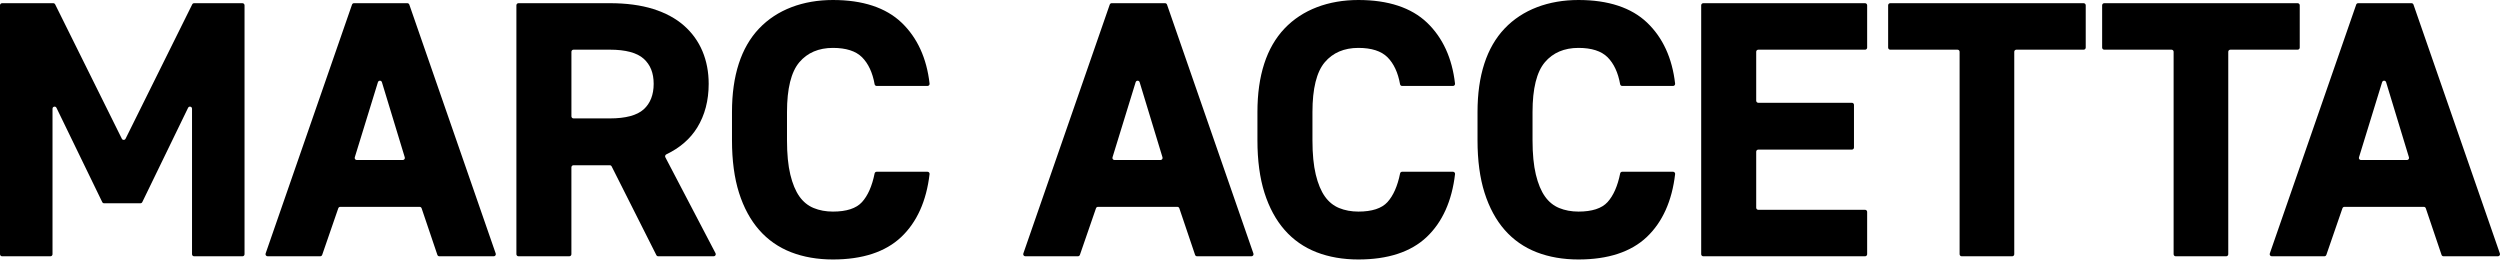 <svg width="220" height="23" viewBox="0 0 220 23" fill="none" xmlns="http://www.w3.org/2000/svg">
<path d="M21.337 0.282H17.081C17.012 0.282 16.948 0.321 16.917 0.383L11.05 12.208C11.018 12.272 10.956 12.31 10.886 12.31C10.815 12.31 10.753 12.273 10.722 12.209L4.853 0.383C4.822 0.321 4.758 0.282 4.689 0.282H0.183C0.081 0.282 0 0.364 0 0.465V22.37C0 22.471 0.082 22.553 0.183 22.553H4.438C4.54 22.553 4.621 22.471 4.621 22.37V9.567C4.621 9.431 4.73 9.396 4.763 9.388C4.796 9.38 4.91 9.365 4.969 9.486L8.998 17.786C9.029 17.849 9.093 17.889 9.163 17.889H12.356C12.426 17.889 12.49 17.849 12.521 17.786L16.551 9.486C16.61 9.365 16.723 9.381 16.756 9.388C16.789 9.396 16.898 9.431 16.898 9.567V22.37C16.898 22.471 16.98 22.553 17.081 22.553H21.336C21.438 22.553 21.519 22.471 21.519 22.37V0.465C21.519 0.363 21.437 0.282 21.336 0.282H21.337Z" fill="black"/>
<path d="M36.019 0.404C35.993 0.331 35.924 0.281 35.846 0.281H31.151C31.073 0.281 31.004 0.33 30.978 0.404L23.374 22.309C23.355 22.365 23.363 22.428 23.398 22.475C23.433 22.523 23.488 22.552 23.547 22.552H28.179C28.257 22.552 28.326 22.502 28.352 22.429L29.769 18.326C29.794 18.252 29.864 18.203 29.942 18.203H36.929C37.008 18.203 37.077 18.253 37.102 18.328L38.489 22.429C38.514 22.503 38.584 22.553 38.662 22.553H43.45C43.509 22.553 43.565 22.524 43.598 22.477C43.632 22.429 43.642 22.367 43.623 22.311L36.019 0.404ZM33.258 7.232C33.295 7.112 33.401 7.102 33.434 7.102C33.466 7.102 33.572 7.112 33.608 7.232L35.62 13.845C35.637 13.901 35.627 13.96 35.592 14.008C35.556 14.054 35.503 14.082 35.445 14.082H31.396C31.337 14.082 31.284 14.054 31.248 14.008C31.213 13.96 31.203 13.901 31.22 13.845L33.257 7.232H33.258Z" fill="black"/>
<path d="M58.549 13.835C58.526 13.792 58.523 13.743 58.538 13.697C58.555 13.647 58.591 13.606 58.64 13.582C59.825 13.016 60.737 12.225 61.351 11.232C62.023 10.144 62.364 8.848 62.364 7.38C62.364 6.339 62.18 5.373 61.817 4.508C61.453 3.641 60.905 2.882 60.188 2.251C59.472 1.621 58.56 1.129 57.478 0.79C56.4 0.452 55.118 0.281 53.668 0.281H45.626C45.525 0.281 45.443 0.363 45.443 0.464V22.369C45.443 22.47 45.525 22.552 45.626 22.552H50.101C50.202 22.552 50.283 22.47 50.283 22.369V14.724C50.283 14.623 50.365 14.541 50.466 14.541H53.661C53.731 14.541 53.794 14.58 53.825 14.642L57.76 22.452C57.791 22.514 57.854 22.553 57.923 22.553H62.806C62.869 22.553 62.929 22.519 62.962 22.464C62.995 22.409 62.997 22.341 62.967 22.285L58.547 13.834L58.549 13.835ZM50.285 4.554C50.285 4.454 50.367 4.371 50.468 4.371H53.669C55.055 4.371 56.056 4.64 56.644 5.169C57.235 5.701 57.523 6.424 57.523 7.38C57.523 8.336 57.227 9.098 56.644 9.622C56.056 10.152 55.055 10.42 53.669 10.42H50.468C50.367 10.42 50.285 10.338 50.285 10.237V4.554Z" fill="black"/>
<path d="M70.339 5.48C71.05 4.64 72.046 4.215 73.297 4.215C74.451 4.215 75.313 4.492 75.859 5.037C76.414 5.593 76.786 6.392 76.966 7.412C76.981 7.5 77.058 7.564 77.147 7.564H81.621C81.673 7.564 81.723 7.541 81.758 7.503C81.793 7.464 81.809 7.412 81.803 7.36C81.549 5.115 80.719 3.309 79.338 1.991C77.952 0.67 75.92 0 73.297 0C70.674 0 68.379 0.845 66.796 2.513C65.216 4.178 64.415 6.648 64.415 9.853V12.356C64.415 14.12 64.623 15.669 65.033 16.965C65.445 18.266 66.043 19.367 66.807 20.237C67.573 21.111 68.519 21.77 69.617 22.196C70.707 22.619 71.946 22.834 73.297 22.834C75.899 22.834 77.92 22.17 79.306 20.86C80.687 19.552 81.527 17.688 81.802 15.318C81.808 15.267 81.792 15.214 81.757 15.176C81.723 15.137 81.673 15.114 81.62 15.114H77.146C77.059 15.114 76.983 15.176 76.966 15.262C76.744 16.371 76.369 17.221 75.853 17.787C75.349 18.34 74.489 18.62 73.297 18.62C72.677 18.62 72.105 18.514 71.599 18.305C71.101 18.101 70.681 17.758 70.348 17.289C70.009 16.81 69.74 16.163 69.548 15.365C69.354 14.561 69.256 13.549 69.256 12.357V9.853C69.256 7.8 69.62 6.33 70.339 5.481V5.48Z" fill="black"/>
<path d="M102.697 0.404C102.672 0.331 102.602 0.281 102.524 0.281H97.83C97.752 0.281 97.683 0.33 97.657 0.404L90.053 22.309C90.034 22.365 90.042 22.428 90.077 22.475C90.112 22.523 90.166 22.552 90.226 22.552H94.858C94.936 22.552 95.005 22.502 95.031 22.429L96.448 18.326C96.473 18.252 96.543 18.203 96.621 18.203H103.608C103.687 18.203 103.756 18.253 103.781 18.328L105.167 22.429C105.192 22.503 105.262 22.553 105.341 22.553H110.128C110.188 22.553 110.243 22.524 110.277 22.477C110.311 22.429 110.321 22.367 110.301 22.311L102.697 0.404ZM99.938 7.232C99.975 7.112 100.081 7.102 100.113 7.102C100.145 7.102 100.252 7.112 100.288 7.232L102.3 13.845C102.317 13.901 102.306 13.96 102.272 14.008C102.236 14.054 102.183 14.082 102.124 14.082H98.076C98.017 14.082 97.964 14.054 97.928 14.008C97.893 13.96 97.883 13.901 97.9 13.845L99.937 7.232H99.938Z" fill="black"/>
<path d="M116.578 5.48C117.289 4.64 118.284 4.215 119.536 4.215C120.69 4.215 121.551 4.492 122.098 5.037C122.652 5.592 123.025 6.391 123.205 7.412C123.22 7.5 123.297 7.564 123.385 7.564H127.86C127.912 7.564 127.962 7.541 127.997 7.503C128.032 7.464 128.048 7.412 128.042 7.36C127.788 5.115 126.958 3.309 125.577 1.991C124.191 0.67 122.159 0 119.536 0C116.913 0 114.618 0.845 113.035 2.513C111.455 4.178 110.654 6.648 110.654 9.853V12.356C110.654 14.12 110.862 15.67 111.273 16.965C111.686 18.266 112.283 19.368 113.047 20.237C113.813 21.111 114.759 21.77 115.856 22.196C116.947 22.619 118.185 22.834 119.537 22.834C122.139 22.834 124.161 22.17 125.546 20.86C126.928 19.552 127.768 17.688 128.044 15.318C128.049 15.267 128.033 15.214 127.999 15.176C127.964 15.137 127.914 15.114 127.862 15.114H123.387C123.3 15.114 123.224 15.176 123.208 15.262C122.985 16.371 122.61 17.221 122.094 17.787C121.59 18.34 120.73 18.62 119.538 18.62C118.918 18.62 118.346 18.514 117.839 18.305C117.342 18.1 116.921 17.758 116.589 17.289C116.249 16.81 115.98 16.162 115.788 15.365C115.594 14.561 115.496 13.549 115.496 12.357V9.853C115.496 7.8 115.86 6.33 116.578 5.481L116.578 5.48Z" fill="black"/>
<path d="M135.945 5.48C136.656 4.64 137.652 4.215 138.904 4.215C140.058 4.215 140.919 4.492 141.466 5.037C142.02 5.592 142.392 6.391 142.573 7.412C142.588 7.5 142.665 7.564 142.753 7.564H147.228C147.28 7.564 147.33 7.541 147.365 7.503C147.399 7.464 147.415 7.412 147.41 7.36C147.155 5.115 146.326 3.309 144.944 1.991C143.559 0.67 141.527 0 138.904 0C136.281 0 133.986 0.845 132.403 2.513C130.823 4.178 130.022 6.648 130.022 9.853V12.356C130.022 14.12 130.229 15.67 130.641 16.965C131.054 18.266 131.65 19.368 132.414 20.237C133.181 21.111 134.127 21.77 135.224 22.196C136.315 22.619 137.553 22.834 138.905 22.834C141.507 22.834 143.528 22.17 144.914 20.86C146.295 19.552 147.136 17.688 147.411 15.318C147.417 15.267 147.401 15.214 147.366 15.176C147.332 15.137 147.282 15.114 147.229 15.114H142.755C142.668 15.114 142.592 15.176 142.575 15.262C142.353 16.371 141.978 17.221 141.462 17.787C140.958 18.34 140.098 18.62 138.906 18.62C138.286 18.62 137.714 18.514 137.207 18.305C136.709 18.1 136.288 17.758 135.957 17.289C135.617 16.81 135.347 16.162 135.156 15.365C134.962 14.561 134.863 13.549 134.863 12.357V9.853C134.863 7.8 135.227 6.33 135.946 5.481L135.945 5.48Z" fill="black"/>
<path d="M164.126 0.282H149.887C149.786 0.282 149.705 0.364 149.705 0.465V22.37C149.705 22.471 149.787 22.553 149.887 22.553H164.126C164.227 22.553 164.309 22.471 164.309 22.37V18.646C164.309 18.544 164.227 18.463 164.126 18.463H154.728C154.628 18.463 154.546 18.381 154.546 18.28V13.348C154.546 13.248 154.628 13.165 154.728 13.165H162.968C163.069 13.165 163.15 13.083 163.15 12.983V9.228C163.15 9.126 163.068 9.045 162.968 9.045H154.728C154.628 9.045 154.546 8.963 154.546 8.862V4.556C154.546 4.455 154.628 4.373 154.728 4.373H164.126C164.227 4.373 164.309 4.291 164.309 4.19V0.465C164.309 0.363 164.227 0.282 164.126 0.282Z" fill="black"/>
<path d="M183.362 0.282H166.339C166.237 0.282 166.156 0.364 166.156 0.465V4.189C166.156 4.29 166.238 4.372 166.339 4.372H172.262C172.363 4.372 172.445 4.454 172.445 4.554V22.37C172.445 22.471 172.527 22.553 172.628 22.553H177.072C177.173 22.553 177.255 22.471 177.255 22.37V4.554C177.255 4.454 177.337 4.372 177.437 4.372H183.361C183.463 4.372 183.544 4.289 183.544 4.189V0.465C183.544 0.363 183.462 0.282 183.361 0.282H183.362Z" fill="black"/>
<path d="M202.377 4.189V0.465C202.377 0.363 202.295 0.282 202.195 0.282H185.171C185.07 0.282 184.988 0.364 184.988 0.465V4.189C184.988 4.29 185.071 4.372 185.171 4.372H191.095C191.196 4.372 191.278 4.454 191.278 4.554V22.37C191.278 22.471 191.36 22.553 191.46 22.553H195.904C196.006 22.553 196.087 22.471 196.087 22.37V4.554C196.087 4.454 196.169 4.372 196.27 4.372H202.194C202.295 4.372 202.377 4.289 202.377 4.189H202.377Z" fill="black"/>
<path d="M219.99 22.309L212.386 0.404C212.36 0.331 212.291 0.281 212.213 0.281H207.519C207.441 0.281 207.371 0.33 207.346 0.404L199.742 22.309C199.722 22.365 199.731 22.428 199.766 22.475C199.8 22.523 199.855 22.552 199.915 22.552H204.546C204.624 22.552 204.694 22.502 204.719 22.429L206.136 18.325C206.162 18.252 206.231 18.202 206.309 18.202H213.297C213.376 18.202 213.445 18.252 213.47 18.327L214.856 22.428C214.881 22.502 214.951 22.553 215.029 22.553H219.817C219.877 22.553 219.932 22.524 219.966 22.476C220 22.429 220.009 22.366 219.99 22.31V22.309ZM209.626 7.232C209.663 7.112 209.77 7.102 209.802 7.102C209.834 7.102 209.94 7.112 209.977 7.232L211.988 13.845C212.005 13.901 211.995 13.96 211.96 14.008C211.925 14.054 211.872 14.082 211.813 14.082H207.765C207.706 14.082 207.652 14.054 207.618 14.008C207.582 13.96 207.573 13.901 207.59 13.845L209.626 7.232Z" fill="black"/>
</svg>
